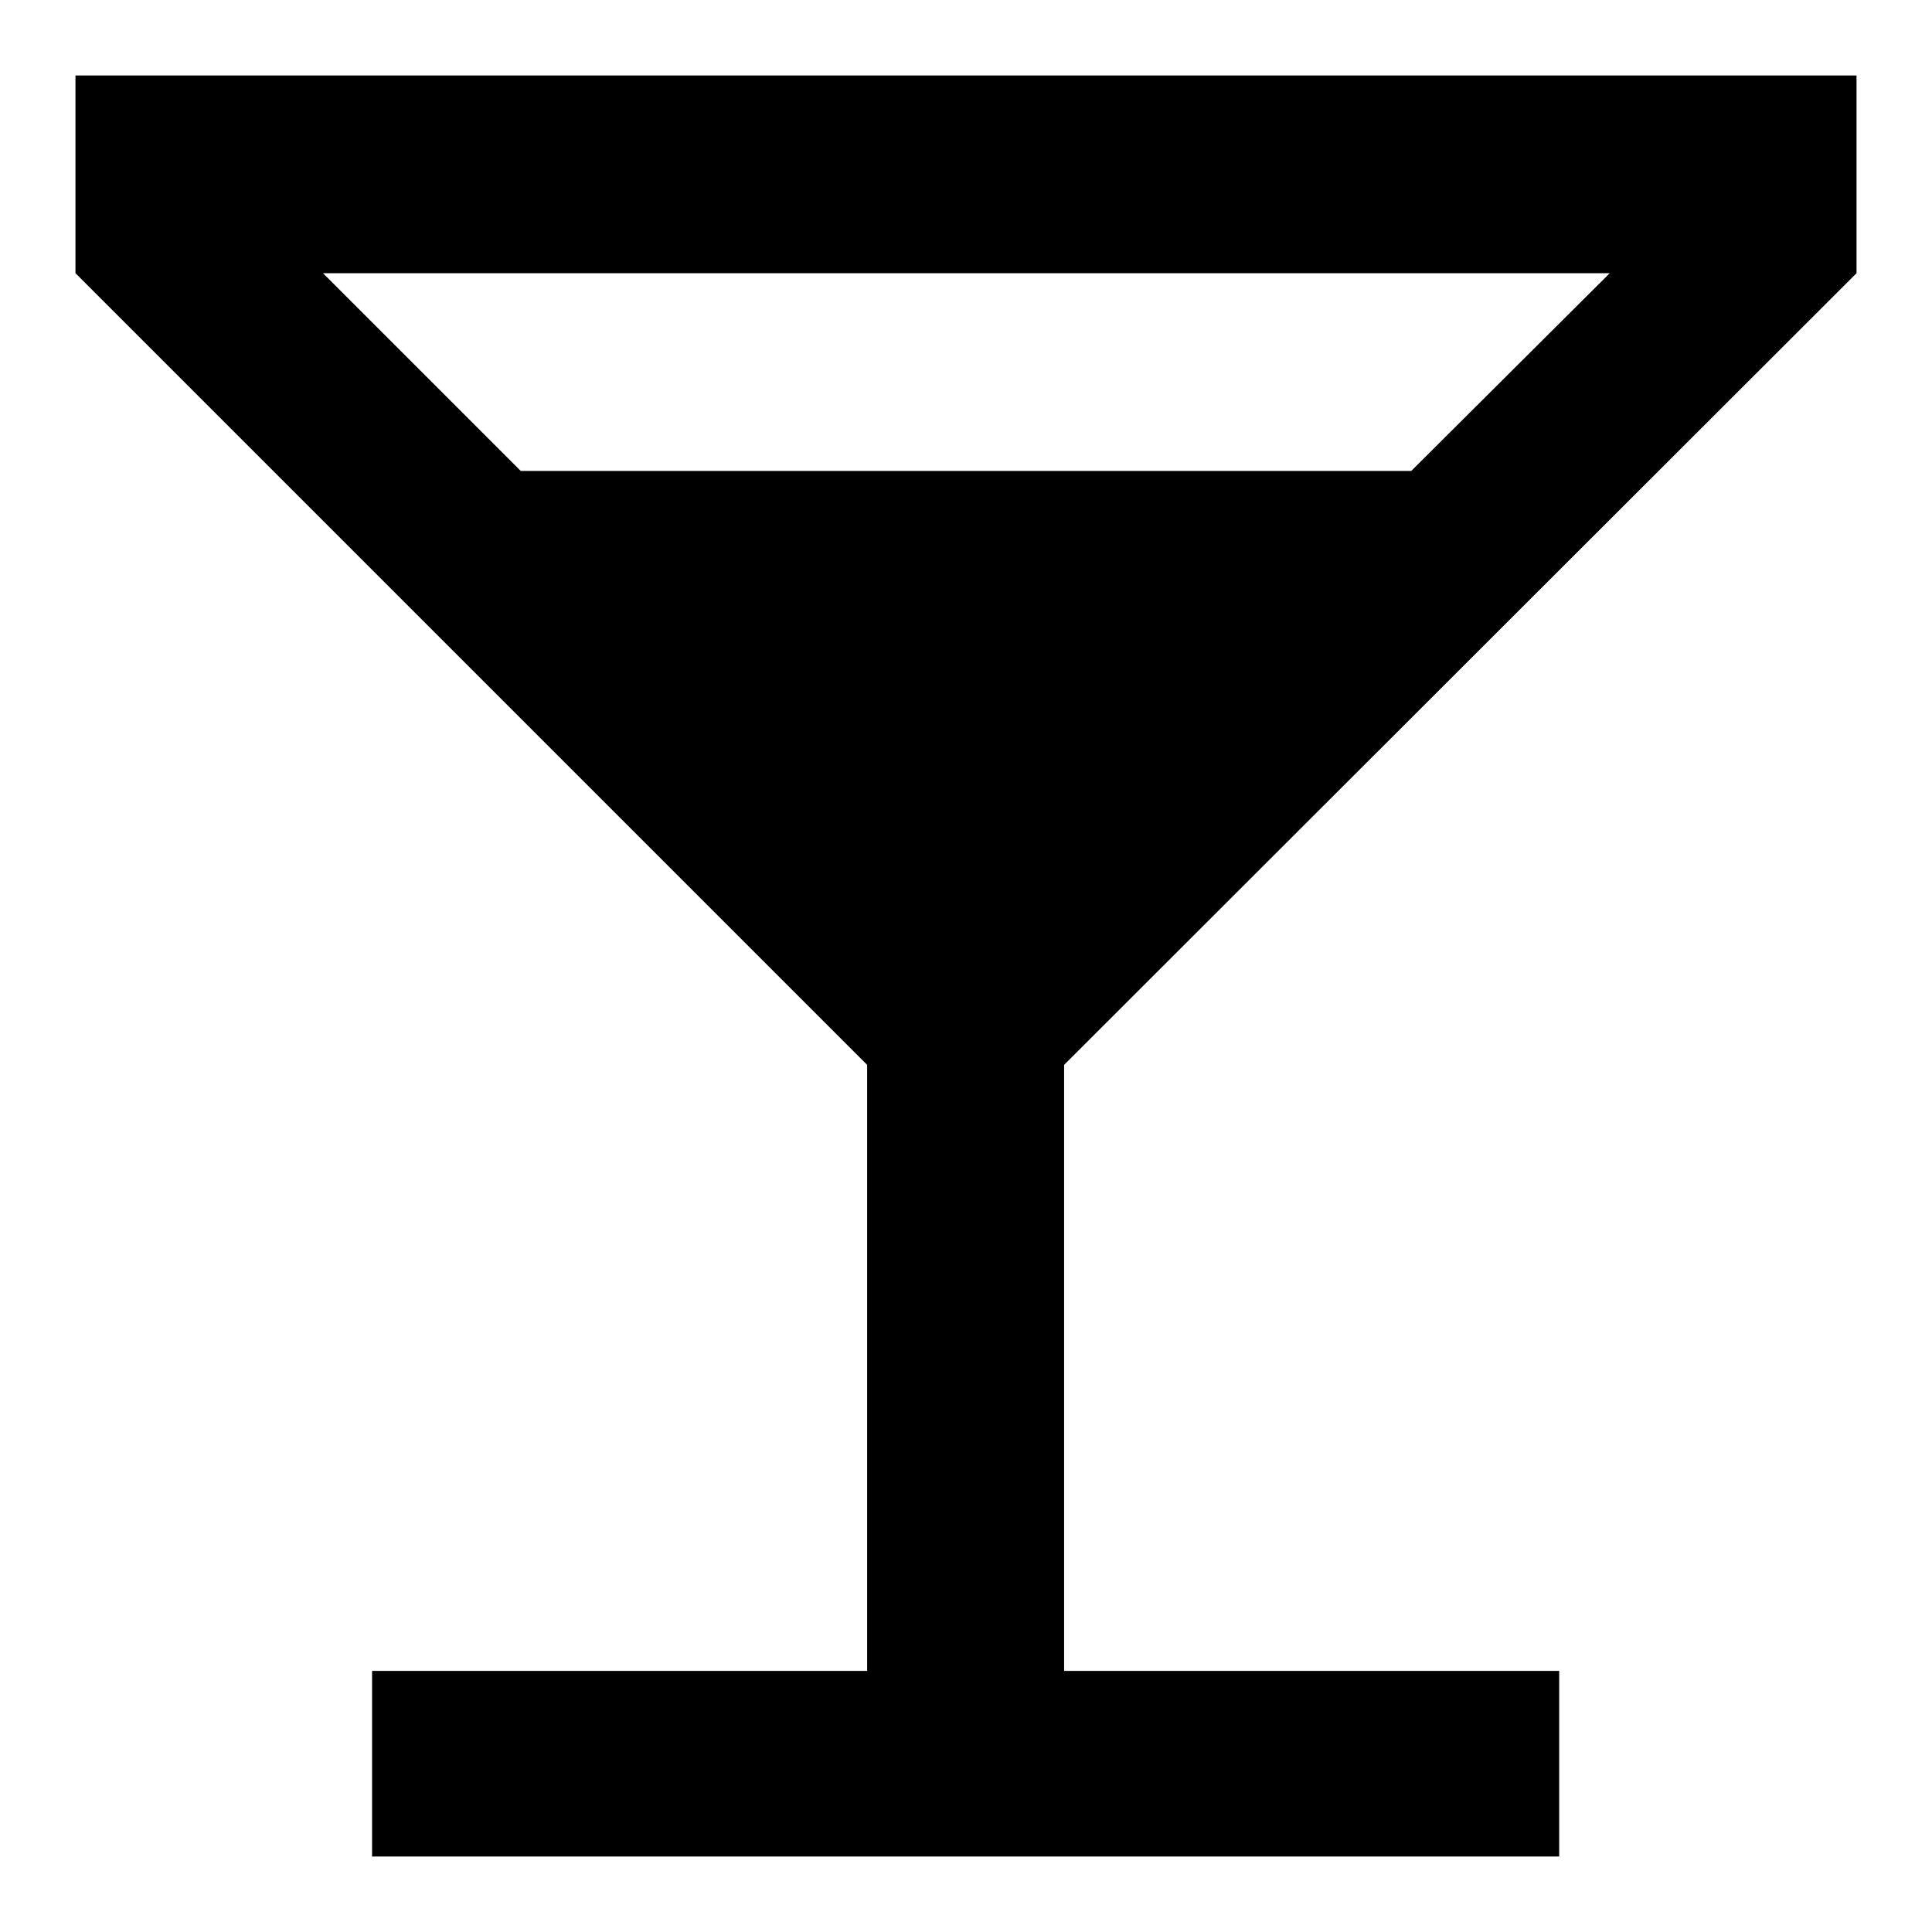 <?xml version="1.0" encoding="utf-8"?>
<!-- Svg Vector Icons : http://www.onlinewebfonts.com/icon -->
<!DOCTYPE svg PUBLIC "-//W3C//DTD SVG 1.1//EN" "http://www.w3.org/Graphics/SVG/1.1/DTD/svg11.dtd">
<svg version="1.1" xmlns="http://www.w3.org/2000/svg" xmlns:xlink="http://www.w3.org/1999/xlink" x="0px" y="0px" viewBox="0 0 256 256" enable-background="new 0 0 256 256" xml:space="preserve">
<g><g><path fill="#000000" d="M114.9,141.1v80.3H49.3V246h157.3v-24.6h-65.6v-80.3L246,36.2V10H10v26.2L114.9,141.1z M69,62.4L42.8,36.2h170.5L187,62.4H69z"/></g></g>
</svg>